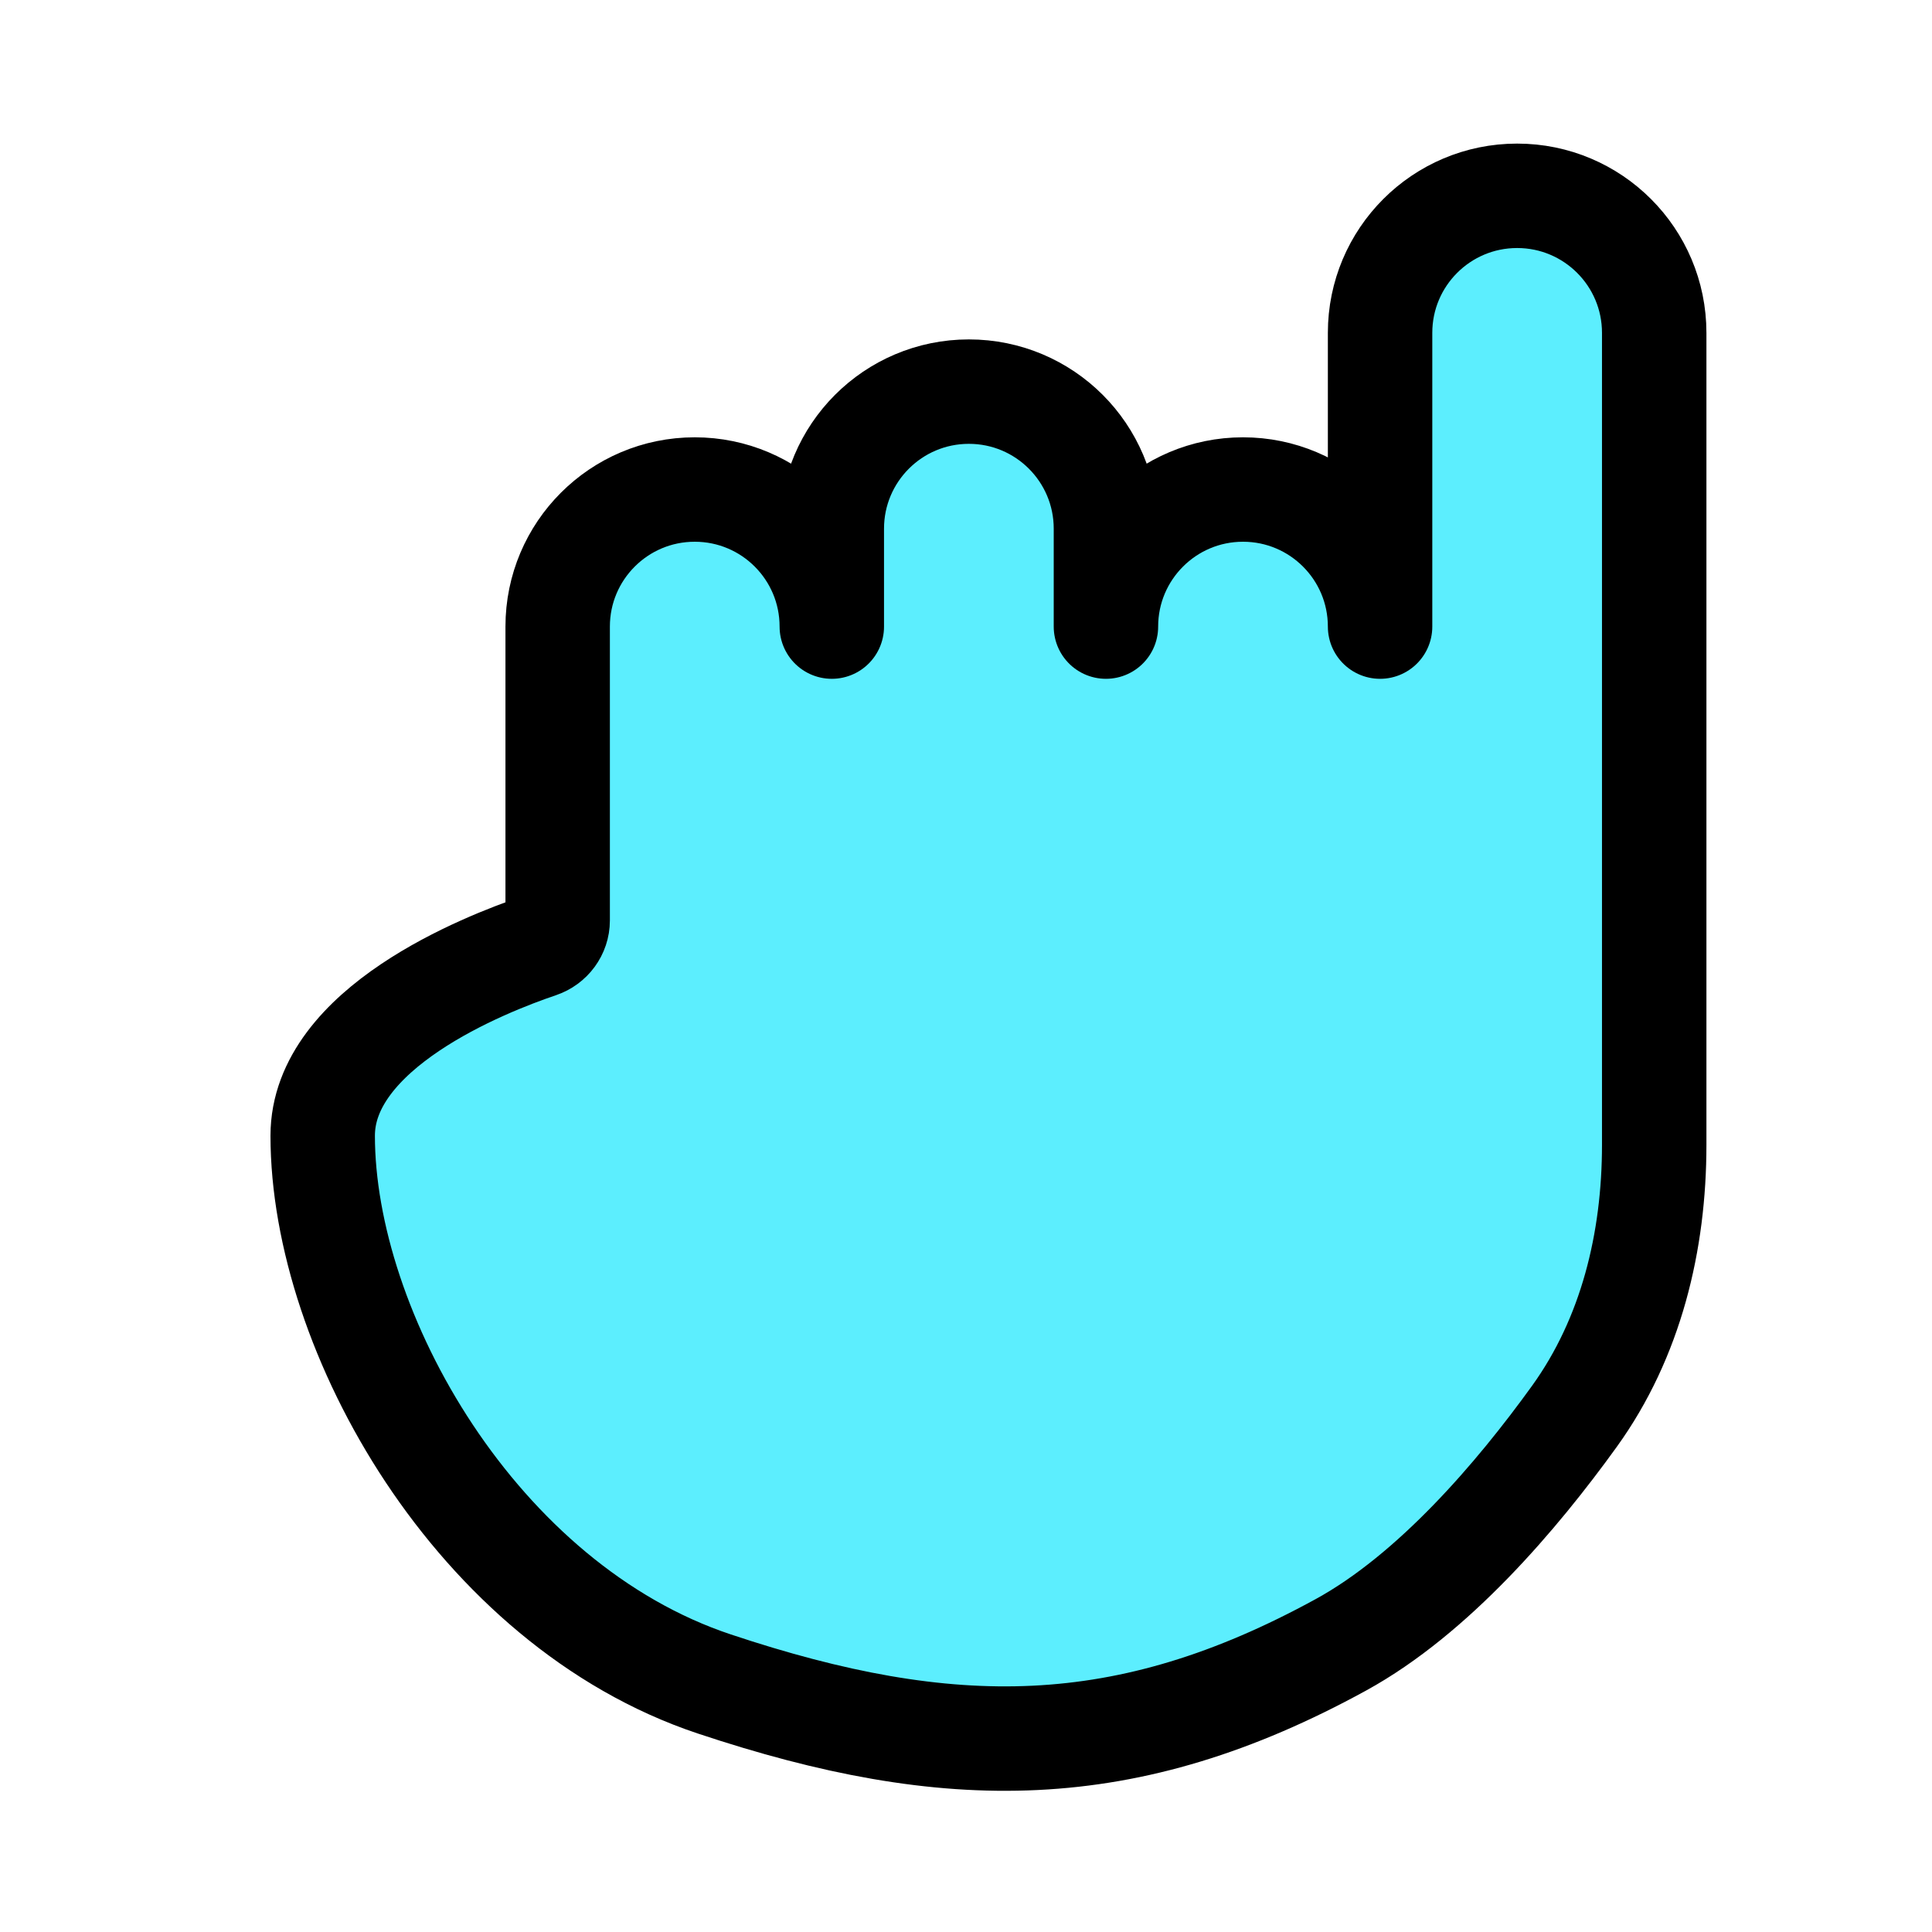 <svg width="37" height="37" viewBox="0 0 37 37" fill="none" xmlns="http://www.w3.org/2000/svg">
<g id="icon-park:easy">
<path id="Vector" d="M25.68 31.5C21.57 33.752 18.18 33.75 13.68 32.25C9.123 30.731 6.18 25.5 6.18 21.75C6.18 19.692 9.265 18.471 10.327 18.112C10.536 18.041 10.68 17.848 10.68 17.627V12C10.68 10.55 11.855 9.375 13.305 9.375C14.755 9.375 15.93 10.55 15.93 12V10.125C15.93 8.675 17.105 7.5 18.555 7.5C20.005 7.5 21.18 8.675 21.18 10.125V12C21.18 10.55 22.355 9.375 23.805 9.375C25.255 9.375 26.43 10.55 26.43 12V6.375C26.43 4.925 27.605 3.75 29.055 3.75C30.505 3.75 31.68 4.925 31.68 6.375V21.924C31.68 23.778 31.236 25.62 30.152 27.124C29.049 28.654 27.448 30.531 25.68 31.5Z" fill="#5CEEFE" stroke="black" stroke-width="2" stroke-linecap="round" stroke-linejoin="round"/>
</g>
</svg>
